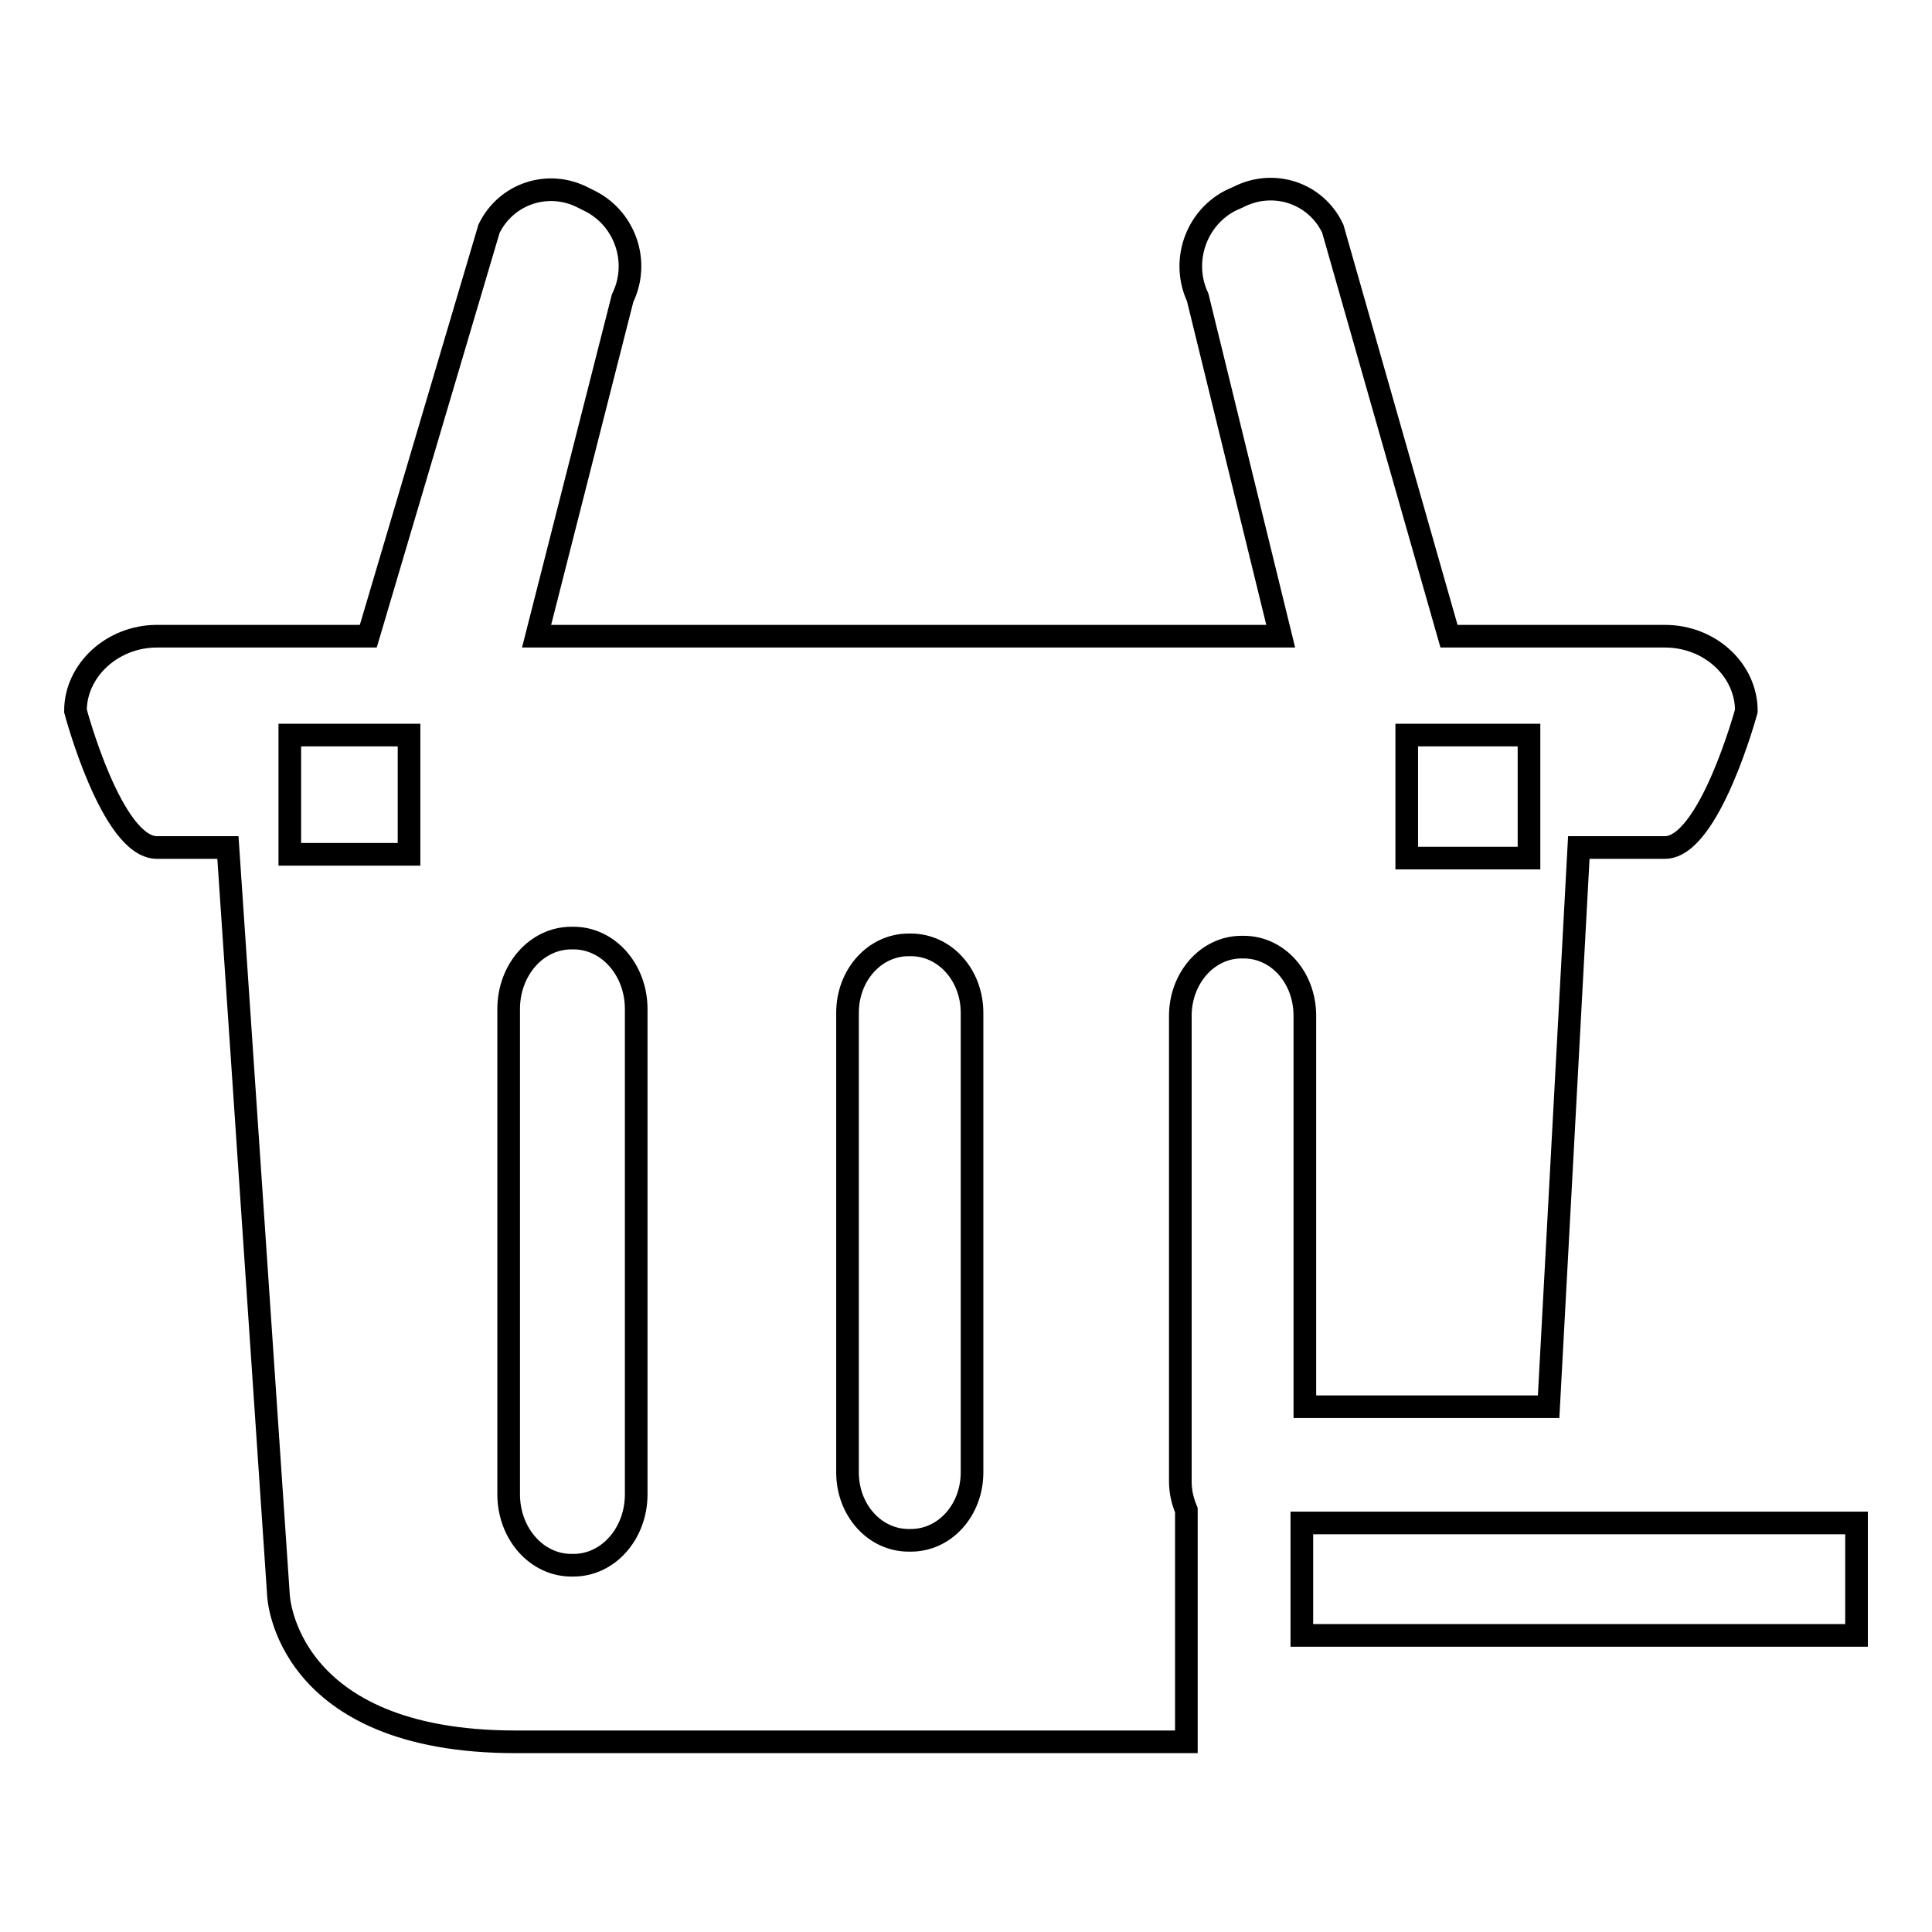 <?xml version="1.0" encoding="utf-8"?>
<!-- Svg Vector Icons : http://www.onlinewebfonts.com/icon -->
<!DOCTYPE svg PUBLIC "-//W3C//DTD SVG 1.1//EN" "http://www.w3.org/Graphics/SVG/1.1/DTD/svg11.dtd">
<svg version="1.1" xmlns="http://www.w3.org/2000/svg" xmlns:xlink="http://www.w3.org/1999/xlink" x="0px" y="0px" viewBox="0 0 256 256" enable-background="new 0 0 256 256" xml:space="preserve">
<g><g><path stroke-width="3" fill-opacity="0" stroke="#000000"  d="M172.5,201.8H246v14.9h-73.5V201.8z"/><path stroke-width="3" fill-opacity="0" stroke="#000000"  d="M220.6,84.3H192l-15.4-54c-2.2-4.7-7.8-6.6-12.5-4.2l-1.1,0.5c-4.6,2.4-6.5,8.1-4.3,12.8l11,44.9H71.1l11.4-44.8c2.3-4.7,0.4-10.4-4.2-12.8l-1-0.5c-4.6-2.4-10.2-0.6-12.5,4.1L48.8,84.3H20.8c-5.9,0-10.8,4.5-10.8,9.9c0,0,4.8,18.1,10.8,18.1h9.4l6.7,99.1c0,0,0.8,19.4,31.4,19.4h88.9v-30.7c-0.5-1.2-0.8-2.4-0.8-3.8v-61.7c0-5,3.6-9.1,8.1-9.1h0.3c4.5,0,8.1,4,8.1,9.1v51.8h32.3l4-74.1h11.4c5.9,0,10.8-18.1,10.8-18.1C231.4,88.8,226.6,84.3,220.6,84.3L220.6,84.3z M54.1,113.2H38.4V97.4h15.8V113.2L54.1,113.2z M84.3,198c0,5.2-3.7,9.4-8.3,9.4h-0.3c-4.6,0-8.3-4.2-8.3-9.4v-64.3c0-5.2,3.7-9.4,8.3-9.4H76c4.6,0,8.3,4.2,8.3,9.4V198L84.3,198z M128.8,195.1c0,5-3.6,9-8.1,9h-0.3c-4.5,0-8.1-4-8.1-9v-60.9c0-5,3.6-9,8.1-9h0.3c4.5,0,8.1,4,8.1,9V195.1L128.8,195.1z M202.6,113.7h-16.2V97.4h16.2V113.7L202.6,113.7z"/></g></g>
</svg>